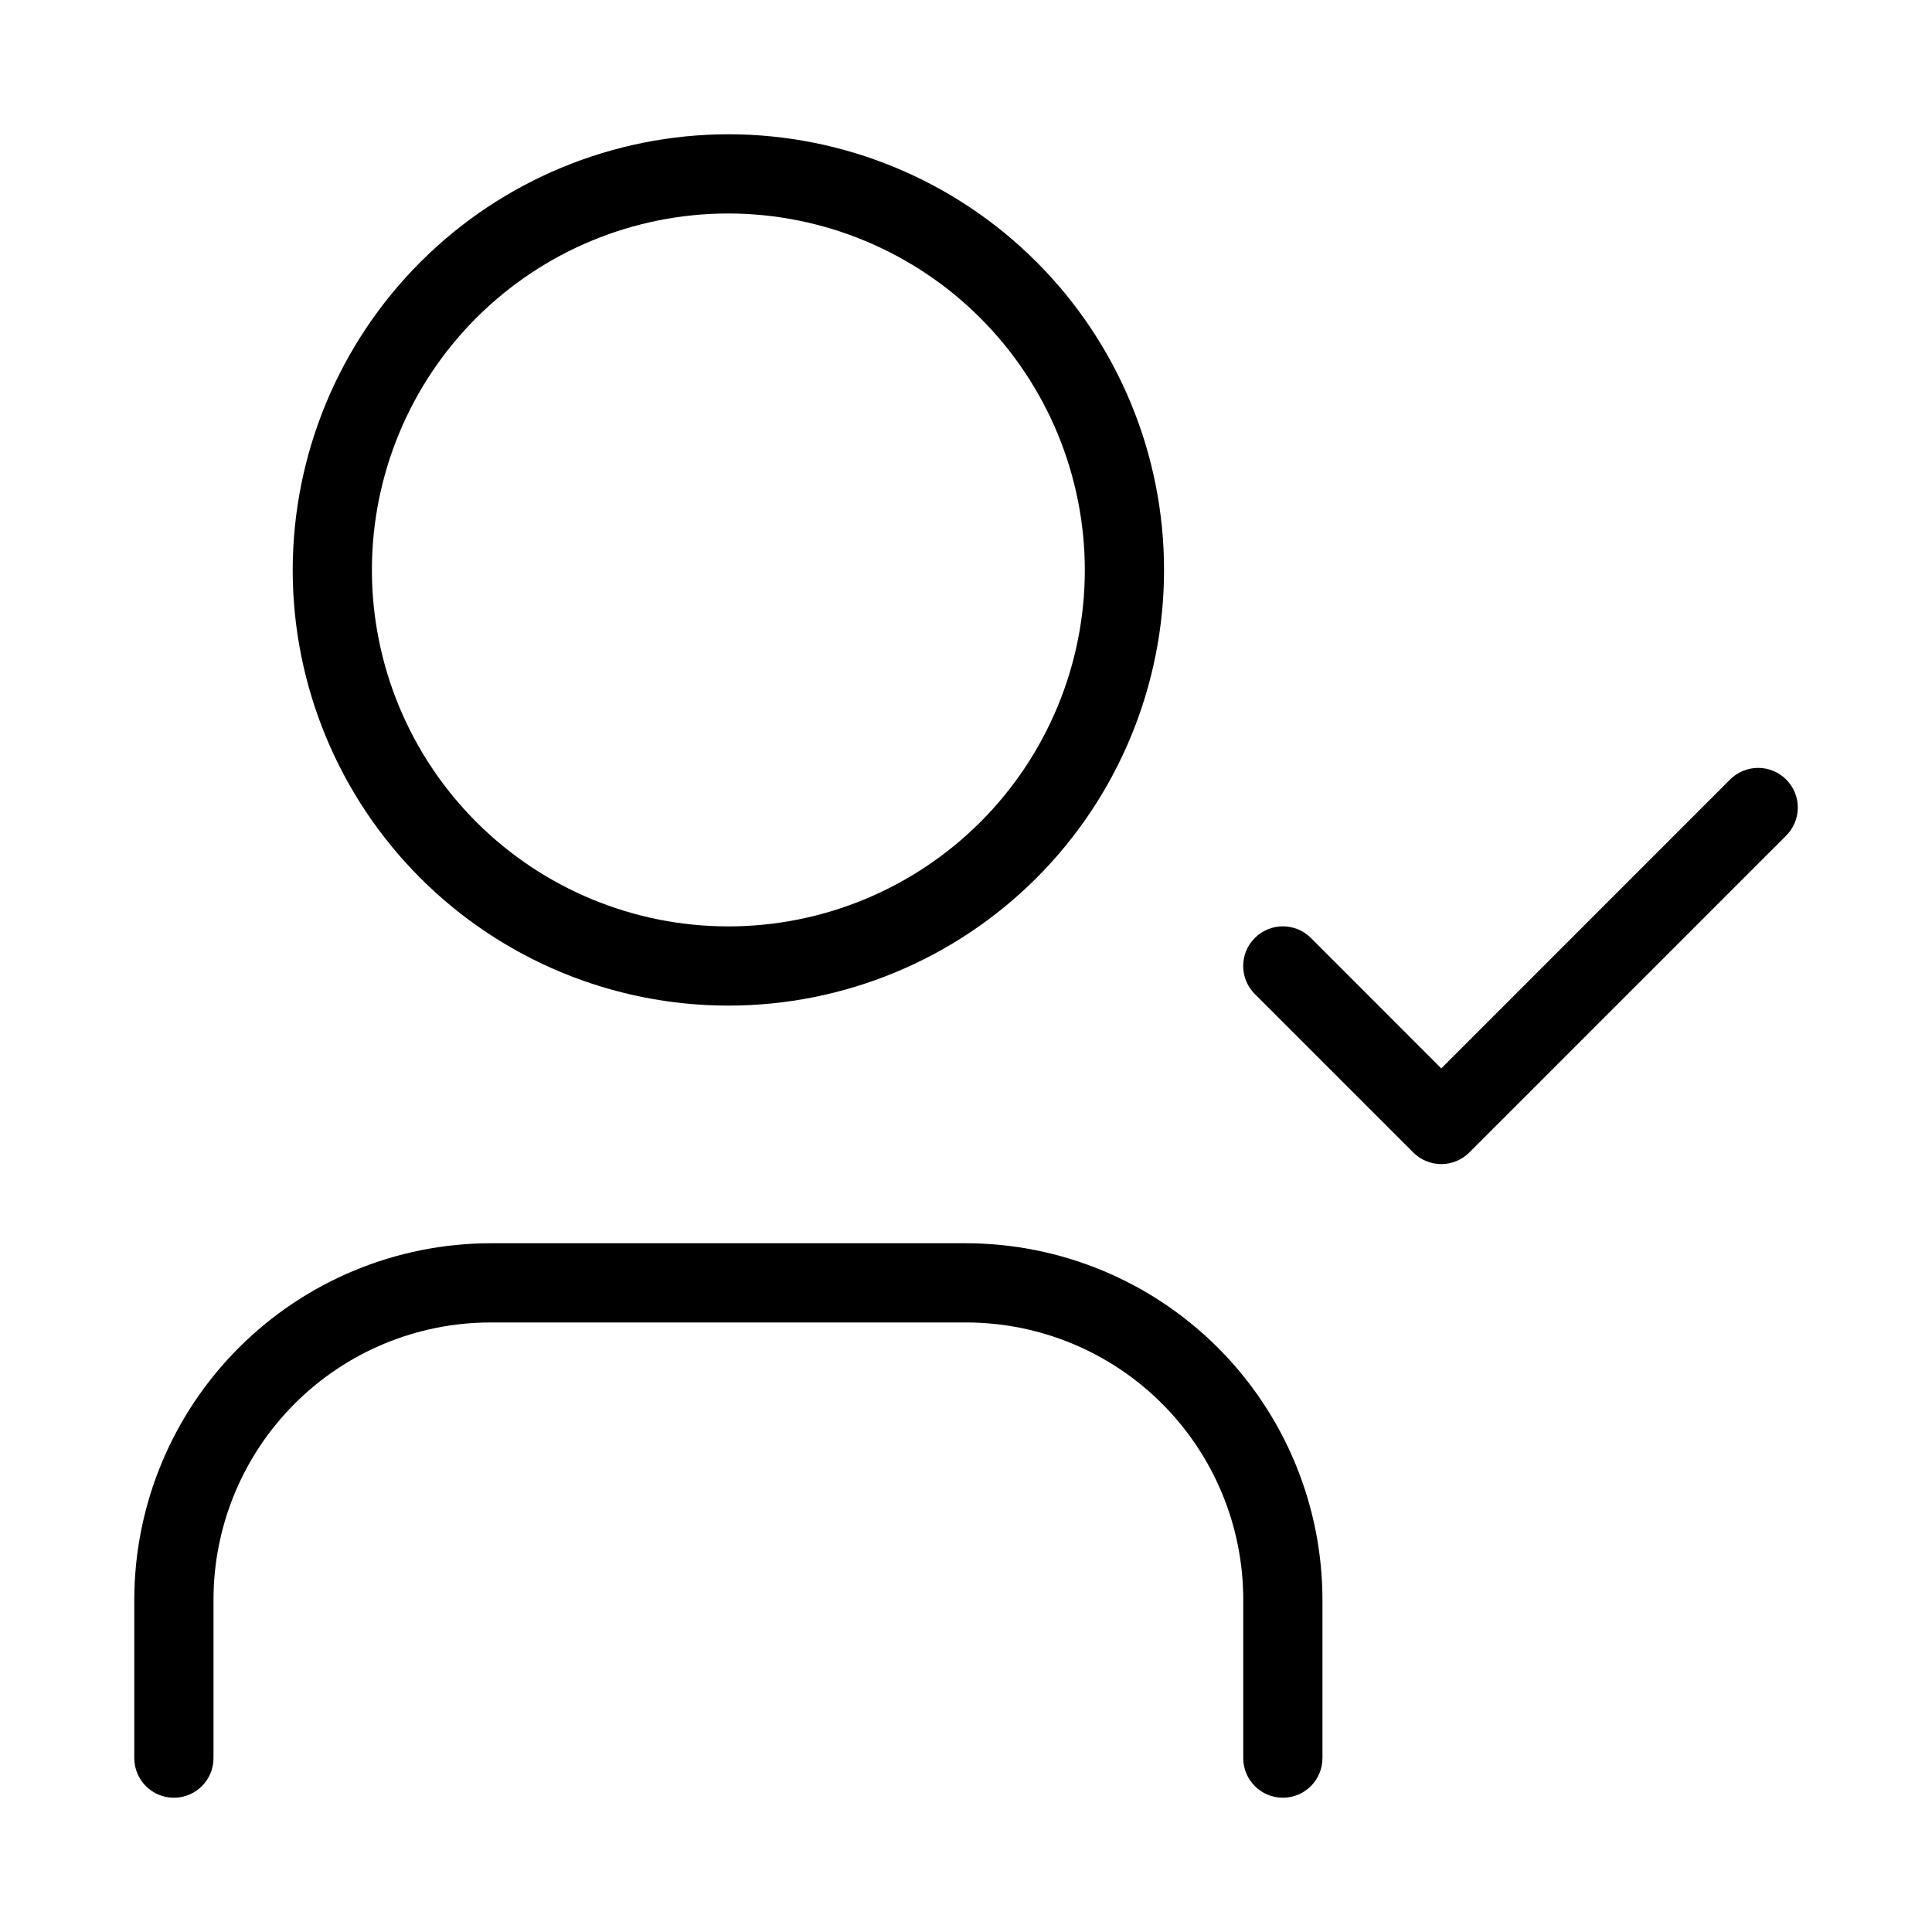 <?xml version="1.0" encoding="UTF-8"?>
<!-- Uploaded to: SVG Find, www.svgrepo.com, Generator: SVG Find Mixer Tools -->
<svg fill="#000000" width="800px" height="800px" version="1.1" viewBox="144 144 512 512" xmlns="http://www.w3.org/2000/svg">
 <path d="m221.57 295.04c0 30.621 12.164 59.988 33.816 81.641 21.652 21.652 51.02 33.816 81.641 33.816 30.621 0 59.988-12.164 81.641-33.816 21.652-21.652 33.816-51.02 33.816-81.641 0-30.621-12.164-59.988-33.816-81.641-21.652-21.652-51.02-33.816-81.641-33.816-30.613 0.031-59.961 12.207-81.605 33.852-21.645 21.648-33.82 50.992-33.852 81.605zm209.92 0c0 25.051-9.953 49.078-27.668 66.797-17.719 17.715-41.746 27.668-66.797 27.668-25.055 0-49.082-9.953-66.797-27.668-17.715-17.719-27.668-41.746-27.668-66.797 0-25.055 9.953-49.082 27.668-66.797 17.715-17.715 41.742-27.668 66.797-27.668 25.043 0.027 49.055 9.988 66.766 27.699 17.707 17.707 27.668 41.719 27.699 66.766zm62.977 272.9v41.984l-0.004-0.004c0 5.797-4.699 10.496-10.496 10.496-5.793 0-10.492-4.699-10.492-10.496v-41.984c0-19.484-7.742-38.172-21.52-51.953-13.781-13.777-32.469-21.52-51.953-21.52h-125.95c-19.488 0-38.176 7.742-51.953 21.52-13.777 13.781-21.52 32.469-21.52 51.953v41.984c0 5.797-4.699 10.496-10.496 10.496s-10.496-4.699-10.496-10.496v-41.984c0.027-25.043 9.988-49.055 27.699-66.766 17.707-17.707 41.719-27.668 66.766-27.695h125.95c25.043 0.027 49.055 9.988 66.766 27.695 17.707 17.711 27.668 41.723 27.695 66.766zm122.89-217.36c1.973 1.969 3.082 4.644 3.082 7.434 0 2.785-1.109 5.461-3.082 7.43l-83.969 83.969c-1.969 1.973-4.644 3.082-7.434 3.082-2.785 0-5.461-1.109-7.43-3.082l-41.984-41.984c-4.106-4.106-4.106-10.758 0-14.863 4.106-4.102 10.758-4.102 14.863 0l34.551 34.574 76.535-76.559h0.004c1.969-1.973 4.641-3.082 7.43-3.082 2.789 0 5.465 1.109 7.434 3.082z"/>
</svg>